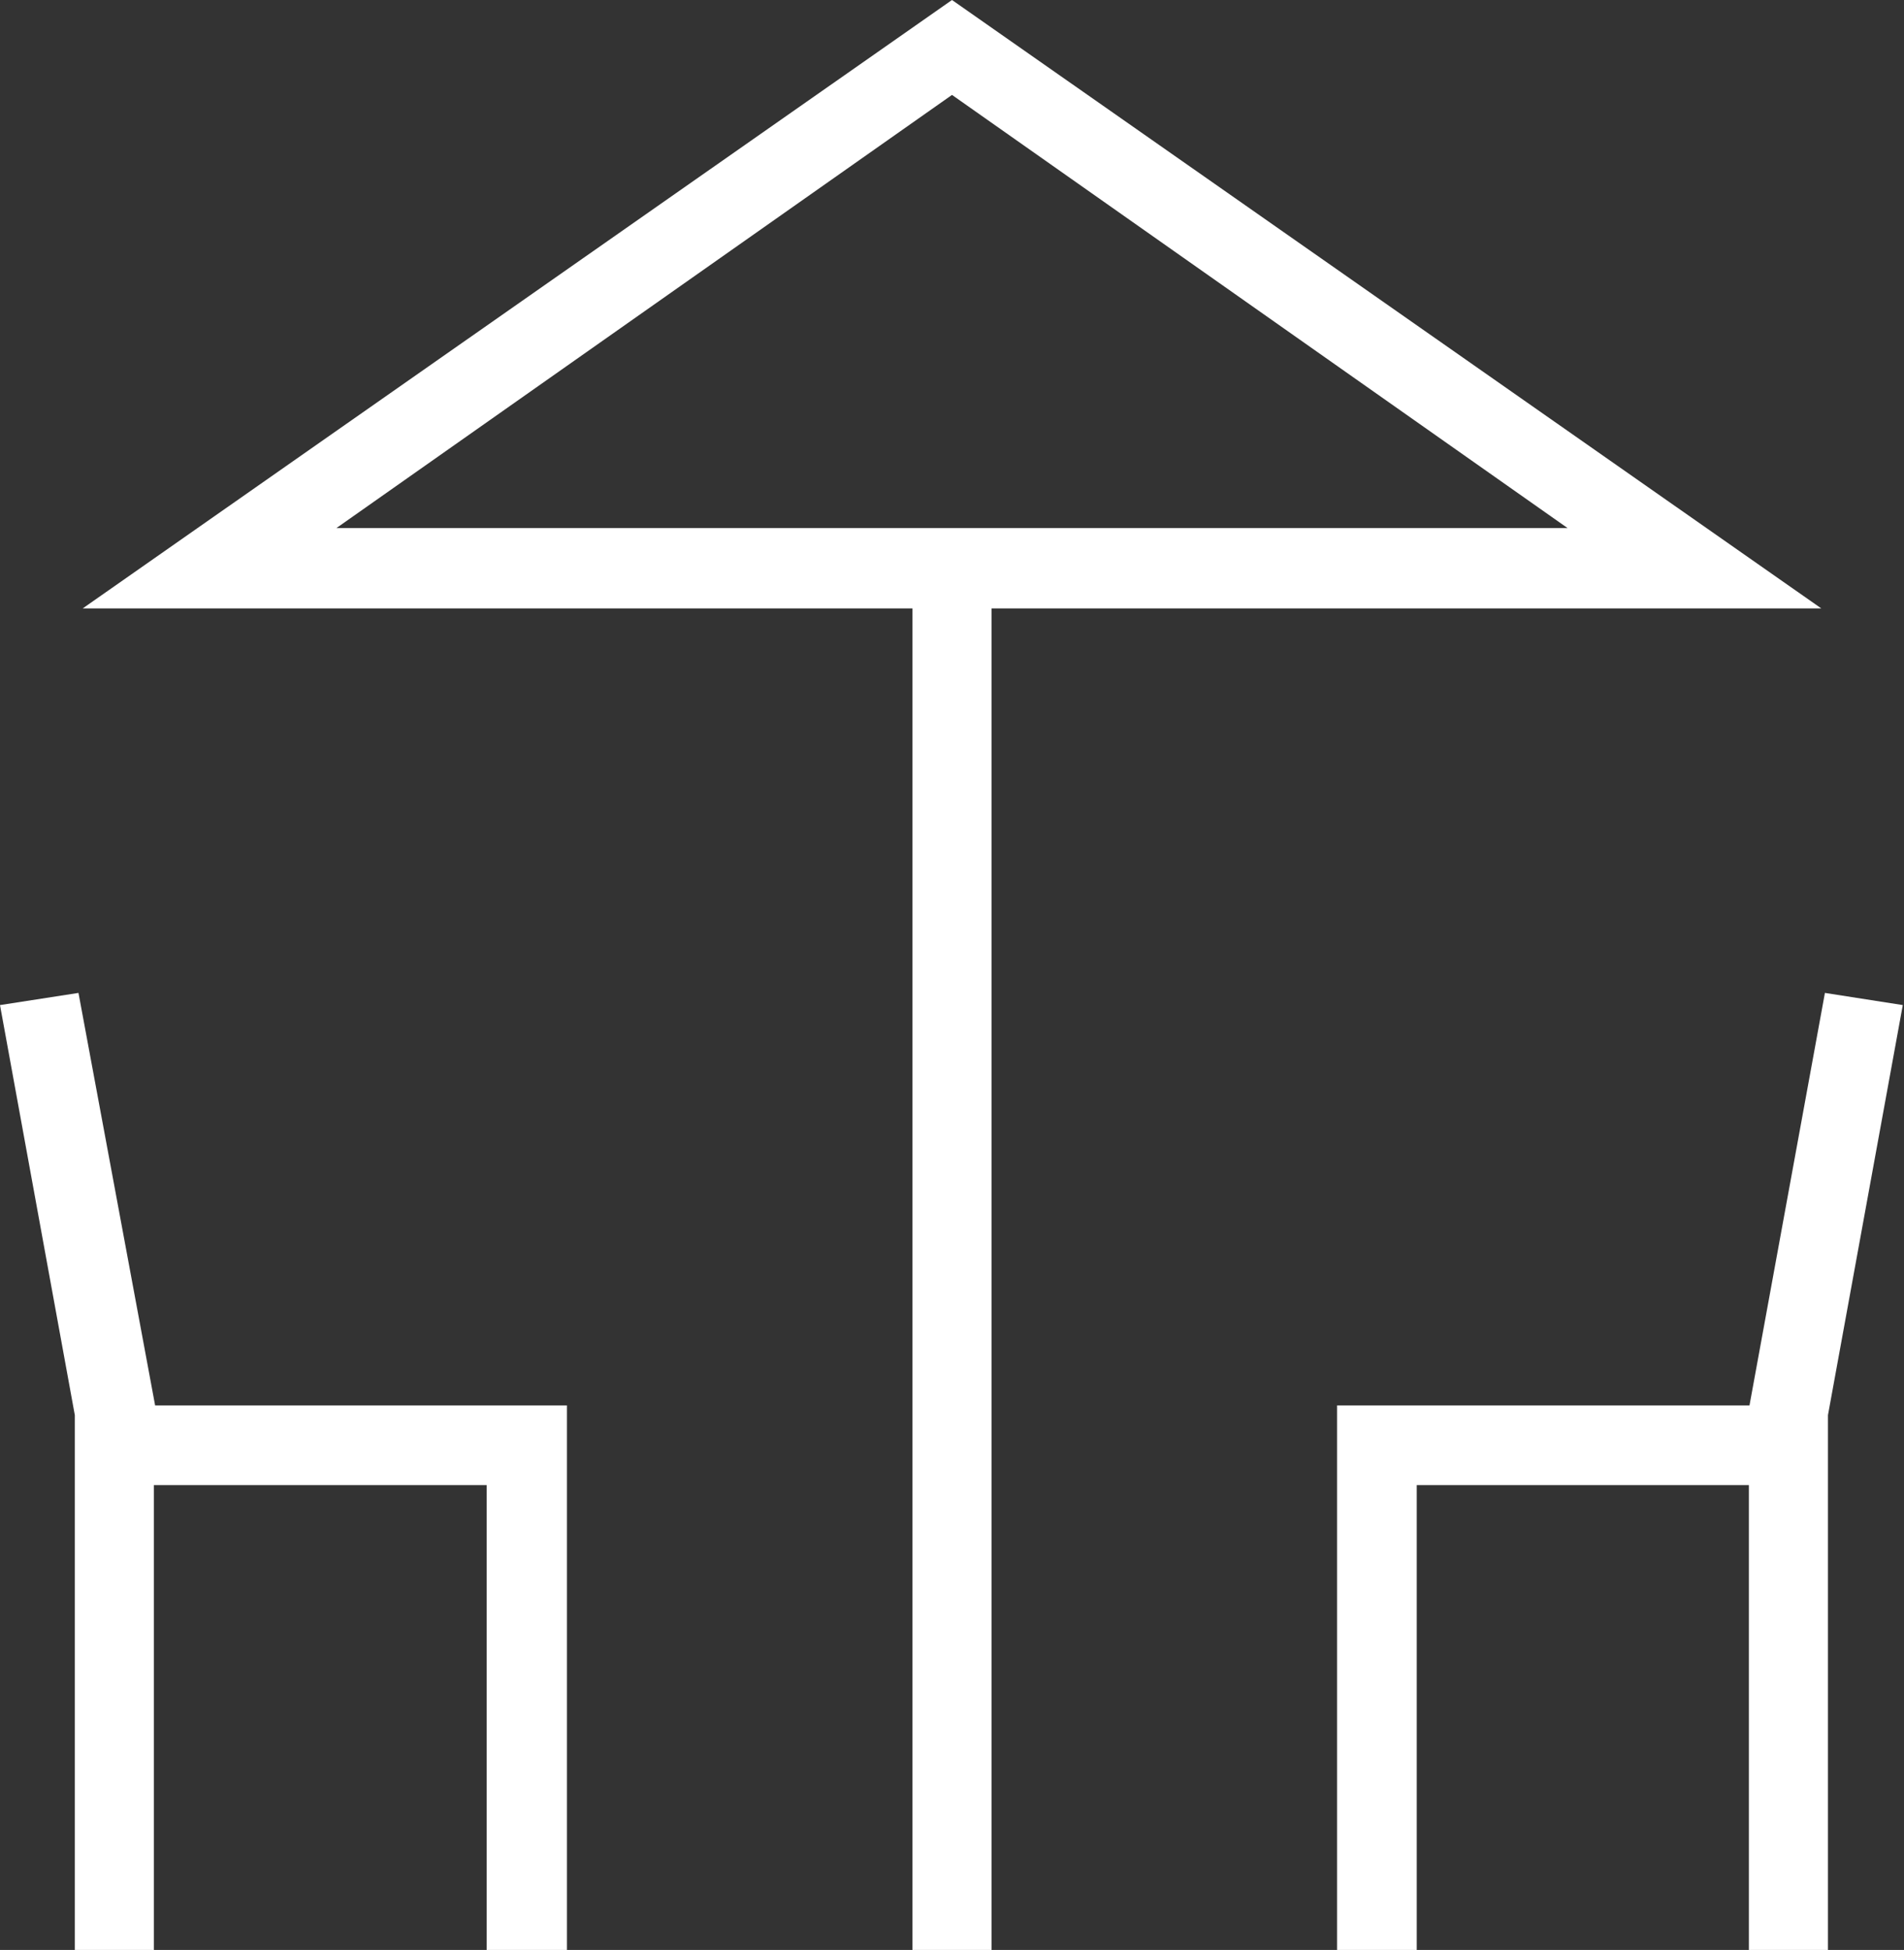 <?xml version="1.0" encoding="UTF-8"?> <svg xmlns="http://www.w3.org/2000/svg" viewBox="0 0 31.3 32.05"><rect x="0" y="0" width="31.3" height="32.05" fill="#333333" stroke="none"/> <defs> <style>.cls-1{fill:#fff;}</style> </defs> <g id="Слой_2" data-name="Слой 2"> <g id="_1920x1080" data-name="1920x1080"> <path class="cls-1" d="M15,32.05V10H1.36L15.65,0,29.94,10H16.3V32.05Zm.65-23.37h0ZM1.23,32.05V23.26L0,16.52l1.29-.2L2.55,23.1H9.32v8.95H8V24.41H2.53v7.64Zm20.75,0V23.1h6.78L30,16.32l1.28.2-1.23,6.74v8.79h-1.3V24.41H23.29v7.64ZM5.53,8.68H25.77L15.65,1.56Z"></path> </g> </g> </svg> 